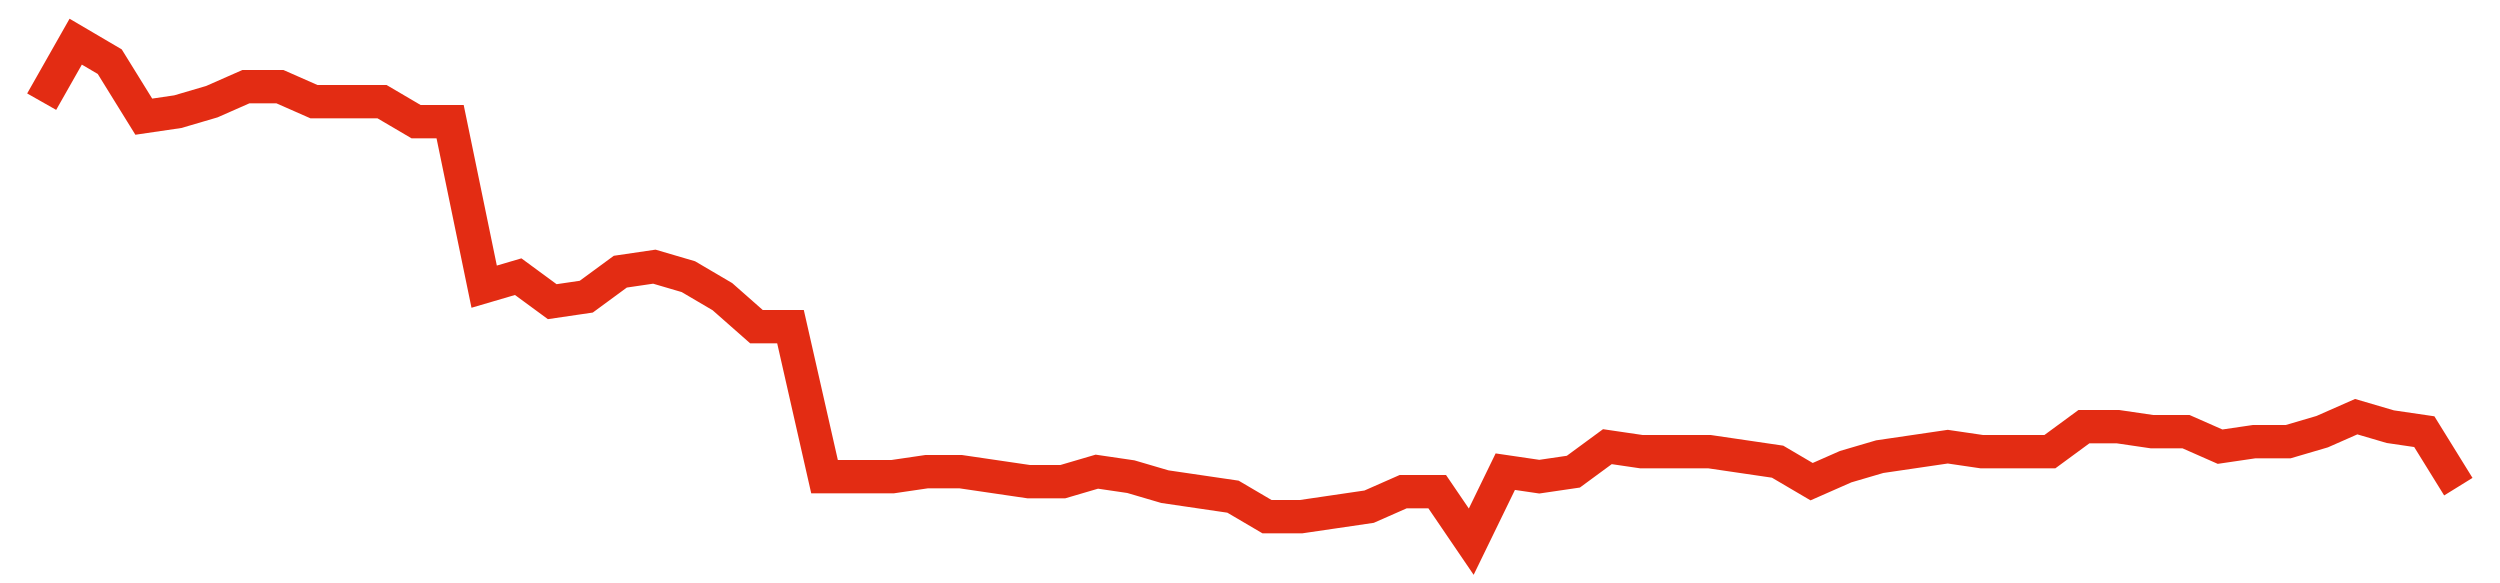 <svg width="300" height="70" viewBox="0 0 300 70" xmlns="http://www.w3.org/2000/svg">
    <path d="M 5,12.2 L 9.085,5 L 13.169,7.4 L 17.254,14 L 21.338,13.4 L 25.423,12.2 L 29.507,10.4 L 33.592,10.4 L 37.676,12.2 L 41.761,12.2 L 45.845,12.2 L 49.93,14.6 L 54.014,14.6 L 58.099,34.4 L 62.183,33.2 L 66.268,36.2 L 70.352,35.6 L 74.437,32.6 L 78.521,32 L 82.606,33.2 L 86.69,35.6 L 90.775,39.2 L 94.859,39.2 L 98.944,57.2 L 103.028,57.2 L 107.113,57.2 L 111.197,56.6 L 115.282,56.6 L 119.366,57.2 L 123.451,57.8 L 127.535,57.8 L 131.62,56.6 L 135.704,57.2 L 139.789,58.4 L 143.873,59 L 147.958,59.6 L 152.042,62 L 156.127,62 L 160.211,61.4 L 164.296,60.8 L 168.38,59 L 172.465,59 L 176.549,65 L 180.634,56.6 L 184.718,57.2 L 188.803,56.6 L 192.887,53.6 L 196.972,54.2 L 201.056,54.2 L 205.141,54.2 L 209.225,54.8 L 213.31,55.4 L 217.394,57.8 L 221.479,56 L 225.563,54.8 L 229.648,54.2 L 233.732,53.6 L 237.817,54.2 L 241.901,54.2 L 245.986,54.2 L 250.07,51.2 L 254.155,51.2 L 258.239,51.8 L 262.324,51.8 L 266.408,53.6 L 270.493,53 L 274.577,53 L 278.662,51.8 L 282.746,50 L 286.831,51.2 L 290.915,51.8 L 295,58.4" fill="none" stroke="#E32C13" stroke-width="4"/>
</svg>